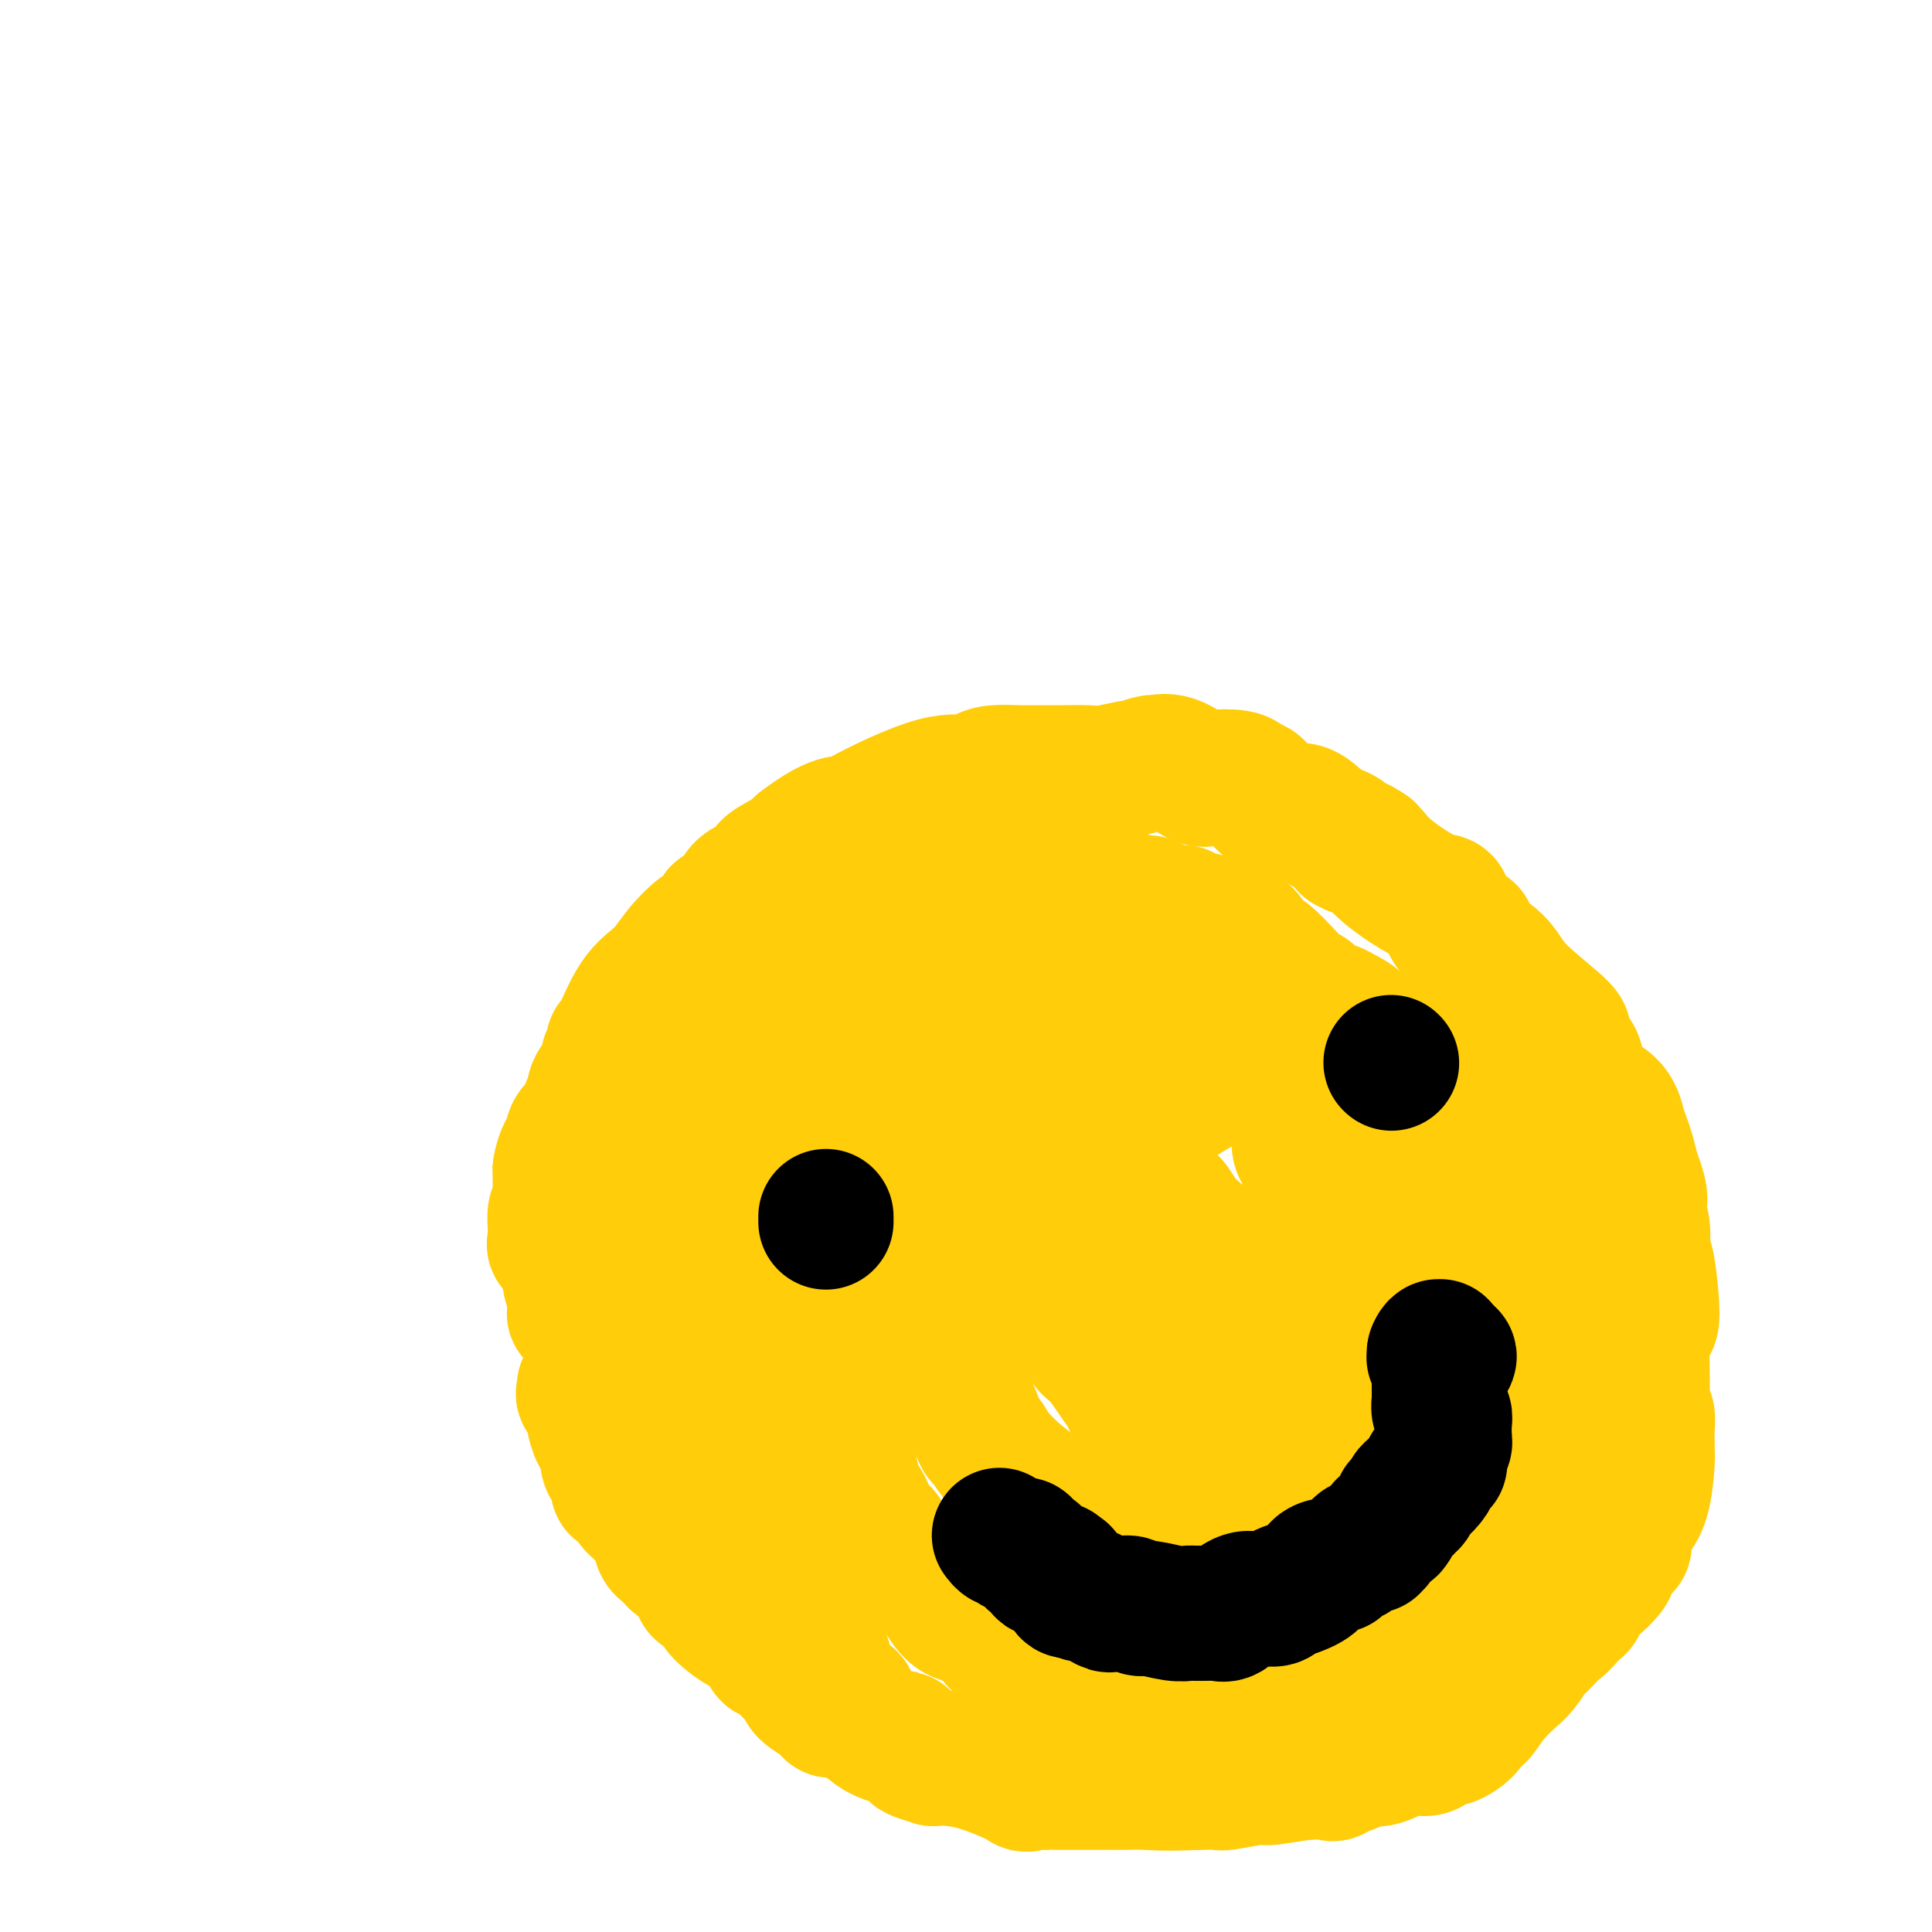 <svg viewBox='0 0 400 400' version='1.1' xmlns='http://www.w3.org/2000/svg' xmlns:xlink='http://www.w3.org/1999/xlink'><g fill='none' stroke='#FFCD0A' stroke-width='28' stroke-linecap='round' stroke-linejoin='round'><path d='M172,354c-0.021,-0.021 -0.041,-0.043 0,0c0.041,0.043 0.144,0.149 0,0c-0.144,-0.149 -0.534,-0.553 -1,-1c-0.466,-0.447 -1.008,-0.936 -1,-1c0.008,-0.064 0.564,0.296 0,0c-0.564,-0.296 -2.249,-1.248 -3,-2c-0.751,-0.752 -0.568,-1.302 -1,-2c-0.432,-0.698 -1.477,-1.542 -2,-2c-0.523,-0.458 -0.522,-0.530 -1,-1c-0.478,-0.470 -1.436,-1.337 -2,-2c-0.564,-0.663 -0.734,-1.122 -1,-1c-0.266,0.122 -0.627,0.826 -1,0c-0.373,-0.826 -0.759,-3.181 -1,-4c-0.241,-0.819 -0.336,-0.102 -1,0c-0.664,0.102 -1.896,-0.410 -3,-1c-1.104,-0.590 -2.079,-1.256 -3,-2c-0.921,-0.744 -1.787,-1.565 -2,-2c-0.213,-0.435 0.227,-0.484 0,-1c-0.227,-0.516 -1.119,-1.499 -2,-2c-0.881,-0.501 -1.750,-0.519 -2,-1c-0.250,-0.481 0.118,-1.424 0,-2c-0.118,-0.576 -0.722,-0.783 -1,-1c-0.278,-0.217 -0.229,-0.443 -1,-1c-0.771,-0.557 -2.363,-1.445 -3,-2c-0.637,-0.555 -0.318,-0.778 0,-1'/><path d='M140,322c-5.347,-5.457 -2.714,-3.098 -2,-2c0.714,1.098 -0.490,0.935 -1,0c-0.510,-0.935 -0.325,-2.640 -1,-4c-0.675,-1.360 -2.209,-2.373 -3,-3c-0.791,-0.627 -0.839,-0.867 -1,-1c-0.161,-0.133 -0.433,-0.159 -1,-1c-0.567,-0.841 -1.427,-2.498 -2,-3c-0.573,-0.502 -0.858,0.151 -1,0c-0.142,-0.151 -0.141,-1.107 0,-2c0.141,-0.893 0.424,-1.722 0,-2c-0.424,-0.278 -1.553,-0.004 -2,-1c-0.447,-0.996 -0.211,-3.260 0,-4c0.211,-0.740 0.398,0.045 0,0c-0.398,-0.045 -1.382,-0.919 -2,-2c-0.618,-1.081 -0.869,-2.369 -1,-3c-0.131,-0.631 -0.140,-0.603 0,-1c0.140,-0.397 0.430,-1.217 0,-2c-0.430,-0.783 -1.579,-1.530 -2,-2c-0.421,-0.470 -0.113,-0.665 0,-1c0.113,-0.335 0.032,-0.810 0,-1c-0.032,-0.190 -0.016,-0.095 0,0'/><path d='M124,280c-0.417,0.202 -0.834,0.405 -1,0c-0.166,-0.405 -0.082,-1.417 0,-2c0.082,-0.583 0.163,-0.738 0,-1c-0.163,-0.262 -0.569,-0.630 -1,-1c-0.431,-0.370 -0.886,-0.741 -1,-1c-0.114,-0.259 0.113,-0.407 0,-1c-0.113,-0.593 -0.565,-1.631 -1,-2c-0.435,-0.369 -0.853,-0.070 -1,0c-0.147,0.070 -0.024,-0.089 0,-1c0.024,-0.911 -0.050,-2.576 0,-3c0.050,-0.424 0.226,0.391 0,0c-0.226,-0.391 -0.853,-1.988 -1,-3c-0.147,-1.012 0.185,-1.437 0,-2c-0.185,-0.563 -0.887,-1.263 -1,-2c-0.113,-0.737 0.362,-1.512 0,-2c-0.362,-0.488 -1.561,-0.688 -2,-1c-0.439,-0.312 -0.119,-0.735 0,-1c0.119,-0.265 0.036,-0.372 0,-1c-0.036,-0.628 -0.024,-1.777 0,-2c0.024,-0.223 0.059,0.478 0,0c-0.059,-0.478 -0.212,-2.137 0,-3c0.212,-0.863 0.789,-0.931 1,-1c0.211,-0.069 0.057,-0.140 0,-1c-0.057,-0.860 -0.015,-2.509 0,-3c0.015,-0.491 0.004,0.175 0,0c-0.004,-0.175 -0.001,-1.193 0,-2c0.001,-0.807 0.001,-1.404 0,-2'/><path d='M116,242c0.595,-3.456 1.584,-4.096 2,-5c0.416,-0.904 0.259,-2.073 1,-3c0.741,-0.927 2.380,-1.613 3,-2c0.620,-0.387 0.222,-0.475 0,-1c-0.222,-0.525 -0.267,-1.486 0,-2c0.267,-0.514 0.846,-0.579 1,-1c0.154,-0.421 -0.117,-1.197 0,-2c0.117,-0.803 0.624,-1.633 1,-2c0.376,-0.367 0.622,-0.271 1,-1c0.378,-0.729 0.887,-2.283 1,-3c0.113,-0.717 -0.169,-0.597 0,-1c0.169,-0.403 0.789,-1.331 1,-2c0.211,-0.669 0.012,-1.080 0,-1c-0.012,0.080 0.164,0.652 1,-1c0.836,-1.652 2.331,-5.527 4,-8c1.669,-2.473 3.513,-3.545 5,-5c1.487,-1.455 2.616,-3.292 4,-5c1.384,-1.708 3.022,-3.286 4,-4c0.978,-0.714 1.295,-0.565 2,-1c0.705,-0.435 1.797,-1.453 2,-2c0.203,-0.547 -0.484,-0.622 0,-1c0.484,-0.378 2.138,-1.060 3,-2c0.862,-0.940 0.931,-2.139 2,-3c1.069,-0.861 3.137,-1.383 4,-2c0.863,-0.617 0.520,-1.330 1,-2c0.480,-0.670 1.783,-1.296 3,-2c1.217,-0.704 2.348,-1.487 3,-2c0.652,-0.513 0.826,-0.757 1,-1'/><path d='M166,175c7.676,-5.906 9.866,-4.671 10,-4c0.134,0.671 -1.789,0.779 1,-1c2.789,-1.779 10.289,-5.443 15,-7c4.711,-1.557 6.634,-1.006 8,-1c1.366,0.006 2.177,-0.534 3,-1c0.823,-0.466 1.659,-0.857 3,-1c1.341,-0.143 3.189,-0.037 5,0c1.811,0.037 3.586,0.006 5,0c1.414,-0.006 2.467,0.013 4,0c1.533,-0.013 3.545,-0.060 5,0c1.455,0.060 2.352,0.226 4,0c1.648,-0.226 4.046,-0.844 5,-1c0.954,-0.156 0.462,0.151 1,0c0.538,-0.151 2.105,-0.761 3,-1c0.895,-0.239 1.118,-0.106 1,0c-0.118,0.106 -0.578,0.185 0,0c0.578,-0.185 2.195,-0.635 4,0c1.805,0.635 3.798,2.356 5,3c1.202,0.644 1.612,0.212 3,0c1.388,-0.212 3.754,-0.204 5,0c1.246,0.204 1.371,0.605 2,1c0.629,0.395 1.760,0.783 2,1c0.240,0.217 -0.411,0.264 0,1c0.411,0.736 1.886,2.161 3,3c1.114,0.839 1.868,1.092 3,1c1.132,-0.092 2.644,-0.530 4,0c1.356,0.530 2.557,2.027 4,3c1.443,0.973 3.126,1.421 4,2c0.874,0.579 0.937,1.290 1,2'/><path d='M279,175c3.888,2.104 2.107,0.364 2,0c-0.107,-0.364 1.459,0.650 2,1c0.541,0.350 0.057,0.038 0,0c-0.057,-0.038 0.313,0.199 1,1c0.687,0.801 1.692,2.166 4,4c2.308,1.834 5.919,4.137 8,5c2.081,0.863 2.633,0.287 3,1c0.367,0.713 0.547,2.716 1,4c0.453,1.284 1.177,1.849 2,2c0.823,0.151 1.746,-0.112 2,0c0.254,0.112 -0.161,0.598 0,1c0.161,0.402 0.898,0.719 1,1c0.102,0.281 -0.429,0.528 0,1c0.429,0.472 1.820,1.171 3,2c1.180,0.829 2.150,1.789 3,3c0.850,1.211 1.579,2.674 4,5c2.421,2.326 6.533,5.516 8,7c1.467,1.484 0.287,1.261 0,2c-0.287,0.739 0.318,2.441 1,3c0.682,0.559 1.439,-0.023 2,1c0.561,1.023 0.924,3.653 1,5c0.076,1.347 -0.134,1.413 1,2c1.134,0.587 3.613,1.696 5,3c1.387,1.304 1.681,2.803 2,4c0.319,1.197 0.663,2.091 1,3c0.337,0.909 0.668,1.831 1,3c0.332,1.169 0.666,2.584 1,4'/><path d='M338,243c2.483,6.063 1.192,6.221 1,7c-0.192,0.779 0.716,2.180 1,4c0.284,1.820 -0.057,4.058 0,5c0.057,0.942 0.513,0.587 1,3c0.487,2.413 1.005,7.592 1,10c-0.005,2.408 -0.533,2.044 -1,2c-0.467,-0.044 -0.871,0.232 -1,3c-0.129,2.768 0.018,8.027 0,11c-0.018,2.973 -0.201,3.661 0,4c0.201,0.339 0.786,0.328 1,1c0.214,0.672 0.058,2.028 0,3c-0.058,0.972 -0.018,1.562 0,2c0.018,0.438 0.012,0.725 0,1c-0.012,0.275 -0.032,0.538 0,1c0.032,0.462 0.115,1.125 0,3c-0.115,1.875 -0.428,4.963 -1,7c-0.572,2.037 -1.404,3.021 -2,4c-0.596,0.979 -0.956,1.951 -1,2c-0.044,0.049 0.229,-0.827 0,0c-0.229,0.827 -0.961,3.357 -1,4c-0.039,0.643 0.613,-0.601 0,0c-0.613,0.601 -2.493,3.047 -3,4c-0.507,0.953 0.359,0.412 0,1c-0.359,0.588 -1.941,2.304 -3,3c-1.059,0.696 -1.593,0.372 -2,1c-0.407,0.628 -0.686,2.207 -1,3c-0.314,0.793 -0.661,0.798 -1,1c-0.339,0.202 -0.669,0.601 -1,1'/><path d='M325,334c-2.290,2.755 -2.514,2.642 -3,3c-0.486,0.358 -1.235,1.186 -2,2c-0.765,0.814 -1.547,1.613 -2,2c-0.453,0.387 -0.579,0.363 -1,1c-0.421,0.637 -1.139,1.934 -2,3c-0.861,1.066 -1.866,1.902 -2,2c-0.134,0.098 0.603,-0.542 0,0c-0.603,0.542 -2.545,2.267 -4,4c-1.455,1.733 -2.421,3.473 -3,4c-0.579,0.527 -0.770,-0.161 -1,0c-0.230,0.161 -0.499,1.170 -1,2c-0.501,0.830 -1.235,1.481 -2,2c-0.765,0.519 -1.561,0.908 -2,1c-0.439,0.092 -0.522,-0.111 -1,0c-0.478,0.111 -1.350,0.537 -2,1c-0.650,0.463 -1.076,0.963 -2,1c-0.924,0.037 -2.344,-0.389 -4,0c-1.656,0.389 -3.546,1.593 -5,2c-1.454,0.407 -2.472,0.017 -3,0c-0.528,-0.017 -0.565,0.339 -2,1c-1.435,0.661 -4.267,1.626 -5,2c-0.733,0.374 0.633,0.157 0,0c-0.633,-0.157 -3.267,-0.252 -6,0c-2.733,0.252 -5.567,0.852 -7,1c-1.433,0.148 -1.467,-0.156 -3,0c-1.533,0.156 -4.567,0.773 -6,1c-1.433,0.227 -1.267,0.065 -2,0c-0.733,-0.065 -2.367,-0.032 -4,0'/><path d='M248,369c-6.642,0.309 -9.248,0.083 -11,0c-1.752,-0.083 -2.649,-0.022 -4,0c-1.351,0.022 -3.156,0.006 -4,0c-0.844,-0.006 -0.727,-0.003 -2,0c-1.273,0.003 -3.937,0.004 -6,0c-2.063,-0.004 -3.525,-0.015 -4,0c-0.475,0.015 0.036,0.056 -1,0c-1.036,-0.056 -3.620,-0.210 -4,0c-0.380,0.210 1.442,0.785 0,0c-1.442,-0.785 -6.150,-2.930 -10,-4c-3.850,-1.070 -6.843,-1.065 -8,-1c-1.157,0.065 -0.478,0.190 -1,0c-0.522,-0.190 -2.246,-0.695 -3,-1c-0.754,-0.305 -0.538,-0.409 -1,-1c-0.462,-0.591 -1.603,-1.670 -2,-2c-0.397,-0.330 -0.052,0.087 -1,0c-0.948,-0.087 -3.190,-0.678 -5,-2c-1.810,-1.322 -3.189,-3.374 -4,-4c-0.811,-0.626 -1.053,0.173 -1,0c0.053,-0.173 0.401,-1.320 0,-2c-0.401,-0.680 -1.550,-0.895 -2,-1c-0.450,-0.105 -0.200,-0.101 0,0c0.200,0.101 0.349,0.301 0,0c-0.349,-0.301 -1.197,-1.101 -2,-3c-0.803,-1.899 -1.562,-4.896 -2,-6c-0.438,-1.104 -0.554,-0.315 -1,-1c-0.446,-0.685 -1.223,-2.842 -2,-5'/><path d='M167,336c-1.736,-3.359 -2.577,-4.256 -3,-5c-0.423,-0.744 -0.429,-1.335 -1,-2c-0.571,-0.665 -1.707,-1.405 -2,-2c-0.293,-0.595 0.257,-1.046 0,-2c-0.257,-0.954 -1.321,-2.412 -2,-4c-0.679,-1.588 -0.974,-3.307 -1,-4c-0.026,-0.693 0.217,-0.361 0,-1c-0.217,-0.639 -0.895,-2.249 -1,-3c-0.105,-0.751 0.363,-0.643 0,-2c-0.363,-1.357 -1.558,-4.179 -2,-5c-0.442,-0.821 -0.132,0.360 0,-1c0.132,-1.360 0.085,-5.260 -1,-8c-1.085,-2.740 -3.208,-4.320 -4,-5c-0.792,-0.680 -0.254,-0.461 0,-1c0.254,-0.539 0.223,-1.835 0,-3c-0.223,-1.165 -0.638,-2.198 -1,-3c-0.362,-0.802 -0.672,-1.374 -1,-2c-0.328,-0.626 -0.676,-1.306 -1,-2c-0.324,-0.694 -0.626,-1.404 -1,-2c-0.374,-0.596 -0.821,-1.080 -1,-2c-0.179,-0.920 -0.090,-2.277 0,-3c0.090,-0.723 0.182,-0.811 0,-1c-0.182,-0.189 -0.637,-0.478 -1,-1c-0.363,-0.522 -0.633,-1.275 -1,-2c-0.367,-0.725 -0.830,-1.421 -1,-2c-0.170,-0.579 -0.046,-1.040 0,-2c0.046,-0.960 0.013,-2.417 0,-3c-0.013,-0.583 -0.007,-0.291 0,0'/><path d='M142,263c-2.758,-10.694 -0.151,-5.429 1,-4c1.151,1.429 0.848,-0.978 1,-2c0.152,-1.022 0.758,-0.660 1,-1c0.242,-0.340 0.120,-1.382 0,-2c-0.120,-0.618 -0.238,-0.812 0,-1c0.238,-0.188 0.833,-0.370 1,-1c0.167,-0.630 -0.095,-1.707 0,-2c0.095,-0.293 0.546,0.199 1,0c0.454,-0.199 0.911,-1.088 1,-2c0.089,-0.912 -0.188,-1.846 0,-2c0.188,-0.154 0.842,0.471 1,0c0.158,-0.471 -0.180,-2.039 0,-3c0.180,-0.961 0.879,-1.317 1,-1c0.121,0.317 -0.337,1.306 1,-1c1.337,-2.306 4.467,-7.908 7,-11c2.533,-3.092 4.469,-3.676 5,-4c0.531,-0.324 -0.342,-0.389 0,-1c0.342,-0.611 1.898,-1.770 3,-3c1.102,-1.230 1.749,-2.533 2,-3c0.251,-0.467 0.107,-0.098 1,-1c0.893,-0.902 2.823,-3.074 4,-4c1.177,-0.926 1.600,-0.605 2,-1c0.400,-0.395 0.776,-1.506 1,-2c0.224,-0.494 0.297,-0.369 1,-1c0.703,-0.631 2.035,-2.016 3,-3c0.965,-0.984 1.561,-1.567 3,-3c1.439,-1.433 3.719,-3.717 6,-6'/><path d='M189,198c4.654,-4.809 0.788,-0.832 0,0c-0.788,0.832 1.502,-1.483 3,-3c1.498,-1.517 2.202,-2.238 3,-3c0.798,-0.762 1.688,-1.566 2,-2c0.312,-0.434 0.045,-0.497 1,-1c0.955,-0.503 3.133,-1.446 4,-2c0.867,-0.554 0.423,-0.717 1,-1c0.577,-0.283 2.174,-0.684 3,-1c0.826,-0.316 0.881,-0.546 2,-1c1.119,-0.454 3.303,-1.133 4,-1c0.697,0.133 -0.091,1.078 0,1c0.091,-0.078 1.063,-1.180 0,0c-1.063,1.180 -4.161,4.643 -5,6c-0.839,1.357 0.581,0.608 0,1c-0.581,0.392 -3.162,1.923 -4,3c-0.838,1.077 0.068,1.699 0,2c-0.068,0.301 -1.110,0.281 -3,1c-1.890,0.719 -4.626,2.176 -6,3c-1.374,0.824 -1.384,1.016 -2,1c-0.616,-0.016 -1.839,-0.239 -3,0c-1.161,0.239 -2.261,0.940 -3,1c-0.739,0.060 -1.115,-0.520 -2,0c-0.885,0.520 -2.277,2.140 -3,3c-0.723,0.860 -0.778,0.960 -1,1c-0.222,0.040 -0.611,0.020 -1,0'/><path d='M179,206c-3.798,1.444 -2.793,0.556 -2,0c0.793,-0.556 1.375,-0.778 -1,1c-2.375,1.778 -7.706,5.558 -11,8c-3.294,2.442 -4.551,3.548 -5,4c-0.449,0.452 -0.088,0.251 -1,1c-0.912,0.749 -3.095,2.450 -5,4c-1.905,1.550 -3.532,2.951 -5,4c-1.468,1.049 -2.778,1.747 -4,3c-1.222,1.253 -2.356,3.060 -3,4c-0.644,0.940 -0.796,1.015 -2,2c-1.204,0.985 -3.458,2.882 -5,4c-1.542,1.118 -2.372,1.456 -3,2c-0.628,0.544 -1.055,1.293 -2,2c-0.945,0.707 -2.410,1.371 -3,2c-0.590,0.629 -0.306,1.221 -1,2c-0.694,0.779 -2.365,1.745 -3,2c-0.635,0.255 -0.234,-0.200 0,0c0.234,0.200 0.301,1.055 0,1c-0.301,-0.055 -0.971,-1.019 -1,-1c-0.029,0.019 0.584,1.023 0,0c-0.584,-1.023 -2.364,-4.073 -3,-5c-0.636,-0.927 -0.129,0.268 0,0c0.129,-0.268 -0.122,-2.001 0,-3c0.122,-0.999 0.615,-1.265 1,-2c0.385,-0.735 0.660,-1.939 2,-4c1.340,-2.061 3.745,-4.978 5,-7c1.255,-2.022 1.358,-3.149 2,-4c0.642,-0.851 1.821,-1.425 3,-2'/><path d='M132,224c3.538,-4.084 5.883,-4.794 7,-6c1.117,-1.206 1.006,-2.907 1,-3c-0.006,-0.093 0.094,1.420 2,0c1.906,-1.420 5.619,-5.775 7,-7c1.381,-1.225 0.431,0.680 3,-1c2.569,-1.680 8.656,-6.945 13,-10c4.344,-3.055 6.943,-3.900 9,-4c2.057,-0.100 3.570,0.543 5,0c1.430,-0.543 2.776,-2.273 4,-3c1.224,-0.727 2.324,-0.450 3,-1c0.676,-0.550 0.927,-1.927 2,-3c1.073,-1.073 2.968,-1.842 4,-2c1.032,-0.158 1.201,0.294 2,0c0.799,-0.294 2.227,-1.332 4,-2c1.773,-0.668 3.890,-0.964 5,-1c1.110,-0.036 1.213,0.188 2,0c0.787,-0.188 2.256,-0.787 3,-1c0.744,-0.213 0.761,-0.038 1,0c0.239,0.038 0.699,-0.060 1,0c0.301,0.060 0.442,0.280 1,0c0.558,-0.280 1.532,-1.058 3,-1c1.468,0.058 3.430,0.952 4,1c0.570,0.048 -0.253,-0.749 1,0c1.253,0.749 4.583,3.045 7,4c2.417,0.955 3.922,0.567 5,1c1.078,0.433 1.728,1.685 3,2c1.272,0.315 3.166,-0.307 4,0c0.834,0.307 0.609,1.544 1,2c0.391,0.456 1.397,0.130 2,0c0.603,-0.130 0.801,-0.065 1,0'/><path d='M242,189c4.944,1.494 3.302,0.228 3,0c-0.302,-0.228 0.734,0.581 2,1c1.266,0.419 2.763,0.450 4,1c1.237,0.550 2.215,1.621 3,2c0.785,0.379 1.376,0.066 2,0c0.624,-0.066 1.279,0.115 2,1c0.721,0.885 1.506,2.474 2,3c0.494,0.526 0.698,-0.010 2,1c1.302,1.010 3.704,3.566 5,5c1.296,1.434 1.487,1.746 2,2c0.513,0.254 1.348,0.451 2,1c0.652,0.549 1.120,1.451 2,2c0.880,0.549 2.172,0.746 3,1c0.828,0.254 1.191,0.565 2,1c0.809,0.435 2.062,0.996 3,2c0.938,1.004 1.559,2.453 2,3c0.441,0.547 0.703,0.193 1,0c0.297,-0.193 0.630,-0.224 1,0c0.370,0.224 0.777,0.705 1,1c0.223,0.295 0.263,0.405 0,1c-0.263,0.595 -0.830,1.673 1,1c1.830,-0.673 6.055,-3.099 8,-1c1.945,2.099 1.610,8.723 2,11c0.390,2.277 1.507,0.208 2,0c0.493,-0.208 0.364,1.444 1,3c0.636,1.556 2.039,3.016 3,4c0.961,0.984 1.481,1.492 2,2'/><path d='M305,237c2.748,2.563 5.620,4.472 7,6c1.380,1.528 1.270,2.676 2,4c0.730,1.324 2.301,2.825 3,4c0.699,1.175 0.526,2.025 1,3c0.474,0.975 1.595,2.074 2,3c0.405,0.926 0.094,1.677 0,2c-0.094,0.323 0.028,0.217 1,4c0.972,3.783 2.793,11.453 4,18c1.207,6.547 1.799,11.970 2,14c0.201,2.030 0.012,0.665 0,1c-0.012,0.335 0.152,2.369 0,4c-0.152,1.631 -0.621,2.860 -1,4c-0.379,1.140 -0.668,2.190 -1,3c-0.332,0.810 -0.709,1.378 -1,2c-0.291,0.622 -0.498,1.298 -1,3c-0.502,1.702 -1.301,4.430 -2,6c-0.699,1.570 -1.298,1.981 -3,4c-1.702,2.019 -4.505,5.645 -6,7c-1.495,1.355 -1.680,0.438 -2,1c-0.320,0.562 -0.774,2.603 -1,3c-0.226,0.397 -0.223,-0.850 -1,0c-0.777,0.850 -2.335,3.797 -5,6c-2.665,2.203 -6.436,3.663 -8,4c-1.564,0.337 -0.921,-0.448 -2,0c-1.079,0.448 -3.880,2.128 -6,3c-2.120,0.872 -3.560,0.936 -5,1'/><path d='M282,347c-4.073,1.254 -3.756,0.389 -5,0c-1.244,-0.389 -4.048,-0.301 -6,0c-1.952,0.301 -3.052,0.814 -6,1c-2.948,0.186 -7.744,0.046 -11,0c-3.256,-0.046 -4.971,0.002 -7,0c-2.029,-0.002 -4.371,-0.054 -6,0c-1.629,0.054 -2.545,0.212 -4,0c-1.455,-0.212 -3.448,-0.796 -5,-1c-1.552,-0.204 -2.663,-0.028 -4,0c-1.337,0.028 -2.900,-0.094 -3,0c-0.100,0.094 1.262,0.402 -1,0c-2.262,-0.402 -8.149,-1.516 -10,-2c-1.851,-0.484 0.335,-0.340 0,-1c-0.335,-0.660 -3.192,-2.124 -5,-3c-1.808,-0.876 -2.567,-1.163 -3,-2c-0.433,-0.837 -0.539,-2.224 -2,-3c-1.461,-0.776 -4.278,-0.940 -6,-2c-1.722,-1.060 -2.348,-3.016 -4,-5c-1.652,-1.984 -4.330,-3.995 -6,-5c-1.670,-1.005 -2.332,-1.002 -3,-2c-0.668,-0.998 -1.344,-2.997 -2,-4c-0.656,-1.003 -1.293,-1.011 -2,-2c-0.707,-0.989 -1.482,-2.959 -2,-4c-0.518,-1.041 -0.777,-1.155 -1,-1c-0.223,0.155 -0.410,0.578 -1,-2c-0.590,-2.578 -1.582,-8.155 -3,-12c-1.418,-3.845 -3.262,-5.956 -4,-7c-0.738,-1.044 -0.369,-1.022 0,-1'/><path d='M170,289c-2.939,-7.459 -2.788,-9.606 -3,-11c-0.212,-1.394 -0.789,-2.034 -1,-3c-0.211,-0.966 -0.056,-2.259 0,-4c0.056,-1.741 0.015,-3.930 0,-5c-0.015,-1.070 -0.003,-1.021 0,-2c0.003,-0.979 -0.003,-2.985 0,-4c0.003,-1.015 0.014,-1.040 0,-2c-0.014,-0.960 -0.052,-2.856 0,-4c0.052,-1.144 0.196,-1.538 0,-2c-0.196,-0.462 -0.732,-0.994 -1,-1c-0.268,-0.006 -0.270,0.514 0,1c0.270,0.486 0.811,0.937 1,1c0.189,0.063 0.025,-0.263 1,1c0.975,1.263 3.088,4.116 4,6c0.912,1.884 0.621,2.800 1,4c0.379,1.200 1.426,2.683 2,4c0.574,1.317 0.676,2.469 1,4c0.324,1.531 0.872,3.443 1,4c0.128,0.557 -0.162,-0.240 0,0c0.162,0.240 0.775,1.518 1,2c0.225,0.482 0.060,0.168 0,0c-0.060,-0.168 -0.017,-0.191 0,0c0.017,0.191 0.009,0.595 0,1'/><path d='M177,279c2.358,4.367 2.254,1.284 2,0c-0.254,-1.284 -0.659,-0.769 -1,-1c-0.341,-0.231 -0.620,-1.208 -1,-2c-0.380,-0.792 -0.862,-1.398 -1,-2c-0.138,-0.602 0.068,-1.200 0,-2c-0.068,-0.800 -0.410,-1.801 -1,-4c-0.590,-2.199 -1.426,-5.594 -2,-7c-0.574,-1.406 -0.884,-0.822 -1,-1c-0.116,-0.178 -0.038,-1.117 0,-2c0.038,-0.883 0.036,-1.709 0,-3c-0.036,-1.291 -0.105,-3.048 0,-4c0.105,-0.952 0.386,-1.099 1,-2c0.614,-0.901 1.562,-2.555 2,-3c0.438,-0.445 0.366,0.319 1,-1c0.634,-1.319 1.973,-4.722 4,-8c2.027,-3.278 4.742,-6.431 7,-9c2.258,-2.569 4.058,-4.554 5,-6c0.942,-1.446 1.025,-2.355 2,-3c0.975,-0.645 2.842,-1.027 4,-2c1.158,-0.973 1.609,-2.537 3,-4c1.391,-1.463 3.723,-2.825 5,-4c1.277,-1.175 1.498,-2.162 2,-3c0.502,-0.838 1.286,-1.525 2,-2c0.714,-0.475 1.357,-0.737 2,-1'/><path d='M212,203c2.653,-2.549 0.286,-0.920 0,-1c-0.286,-0.080 1.509,-1.867 3,-3c1.491,-1.133 2.678,-1.610 3,-2c0.322,-0.390 -0.222,-0.692 0,-1c0.222,-0.308 1.210,-0.620 2,-1c0.790,-0.380 1.381,-0.828 2,-1c0.619,-0.172 1.264,-0.070 2,0c0.736,0.070 1.561,0.107 2,0c0.439,-0.107 0.492,-0.356 2,0c1.508,0.356 4.470,1.319 6,2c1.530,0.681 1.629,1.080 2,1c0.371,-0.080 1.013,-0.637 2,0c0.987,0.637 2.317,2.470 3,3c0.683,0.530 0.717,-0.242 1,0c0.283,0.242 0.813,1.499 1,2c0.187,0.501 0.030,0.247 2,1c1.970,0.753 6.068,2.514 10,6c3.932,3.486 7.697,8.697 11,11c3.303,2.303 6.143,1.699 8,2c1.857,0.301 2.732,1.506 4,2c1.268,0.494 2.930,0.277 4,1c1.070,0.723 1.550,2.385 2,3c0.450,0.615 0.872,0.184 1,0c0.128,-0.184 -0.038,-0.122 0,0c0.038,0.122 0.279,0.302 1,1c0.721,0.698 1.920,1.914 3,3c1.080,1.086 2.040,2.043 3,3'/><path d='M292,235c1.704,1.721 0.966,1.022 1,1c0.034,-0.022 0.842,0.632 1,1c0.158,0.368 -0.333,0.451 0,1c0.333,0.549 1.489,1.564 2,2c0.511,0.436 0.376,0.291 1,1c0.624,0.709 2.009,2.270 3,5c0.991,2.730 1.590,6.629 2,9c0.410,2.371 0.630,3.215 1,4c0.370,0.785 0.891,1.511 1,2c0.109,0.489 -0.192,0.740 0,1c0.192,0.260 0.878,0.528 1,1c0.122,0.472 -0.321,1.148 0,2c0.321,0.852 1.407,1.880 2,3c0.593,1.120 0.694,2.331 1,4c0.306,1.669 0.816,3.795 1,5c0.184,1.205 0.041,1.489 0,2c-0.041,0.511 0.019,1.249 0,2c-0.019,0.751 -0.118,1.515 0,2c0.118,0.485 0.452,0.692 0,3c-0.452,2.308 -1.690,6.718 -2,8c-0.310,1.282 0.308,-0.565 0,0c-0.308,0.565 -1.544,3.541 -2,5c-0.456,1.459 -0.134,1.402 0,1c0.134,-0.402 0.080,-1.149 0,-1c-0.080,0.149 -0.186,1.195 -1,2c-0.814,0.805 -2.334,1.371 -3,2c-0.666,0.629 -0.476,1.323 -1,2c-0.524,0.677 -1.762,1.339 -3,2'/><path d='M297,307c-1.823,2.594 -1.380,2.579 -2,3c-0.620,0.421 -2.304,1.277 -4,2c-1.696,0.723 -3.404,1.311 -5,2c-1.596,0.689 -3.081,1.477 -4,2c-0.919,0.523 -1.272,0.781 -1,1c0.272,0.219 1.171,0.398 0,1c-1.171,0.602 -4.410,1.625 -6,2c-1.590,0.375 -1.531,0.101 -2,0c-0.469,-0.101 -1.466,-0.031 -4,0c-2.534,0.031 -6.605,0.023 -9,0c-2.395,-0.023 -3.115,-0.059 -4,0c-0.885,0.059 -1.935,0.214 -3,0c-1.065,-0.214 -2.143,-0.797 -4,-1c-1.857,-0.203 -4.491,-0.028 -7,0c-2.509,0.028 -4.893,-0.093 -7,0c-2.107,0.093 -3.936,0.400 -6,0c-2.064,-0.400 -4.363,-1.505 -6,-3c-1.637,-1.495 -2.611,-3.378 -3,-4c-0.389,-0.622 -0.195,0.017 -1,0c-0.805,-0.017 -2.611,-0.692 -3,-1c-0.389,-0.308 0.640,-0.250 0,-1c-0.640,-0.750 -2.948,-2.308 -5,-4c-2.052,-1.692 -3.848,-3.517 -5,-5c-1.152,-1.483 -1.659,-2.624 -2,-3c-0.341,-0.376 -0.515,0.014 -1,-1c-0.485,-1.014 -1.281,-3.433 -2,-5c-0.719,-1.567 -1.359,-2.284 -2,-3'/><path d='M199,289c-2.897,-4.064 -1.641,-3.223 -2,-4c-0.359,-0.777 -2.335,-3.173 -3,-4c-0.665,-0.827 -0.020,-0.084 0,-1c0.020,-0.916 -0.586,-3.492 -1,-5c-0.414,-1.508 -0.637,-1.948 -1,-3c-0.363,-1.052 -0.865,-2.715 -1,-4c-0.135,-1.285 0.096,-2.193 0,-2c-0.096,0.193 -0.519,1.486 0,-2c0.519,-3.486 1.980,-11.751 2,-14c0.020,-2.249 -1.400,1.516 0,-2c1.400,-3.516 5.619,-14.315 7,-18c1.381,-3.685 -0.078,-0.255 1,-2c1.078,-1.745 4.691,-8.664 7,-12c2.309,-3.336 3.313,-3.089 4,-4c0.687,-0.911 1.056,-2.980 2,-4c0.944,-1.020 2.463,-0.991 4,-2c1.537,-1.009 3.092,-3.054 5,-5c1.908,-1.946 4.170,-3.791 6,-5c1.830,-1.209 3.229,-1.782 4,-2c0.771,-0.218 0.913,-0.080 1,0c0.087,0.080 0.118,0.101 0,0c-0.118,-0.101 -0.384,-0.325 2,2c2.384,2.325 7.418,7.197 9,9c1.582,1.803 -0.287,0.535 1,1c1.287,0.465 5.731,2.664 8,4c2.269,1.336 2.363,1.810 3,3c0.637,1.190 1.819,3.095 3,5'/><path d='M260,218c4.350,4.344 1.726,3.204 1,3c-0.726,-0.204 0.447,0.527 1,1c0.553,0.473 0.486,0.688 1,1c0.514,0.312 1.610,0.723 2,1c0.390,0.277 0.074,0.421 0,1c-0.074,0.579 0.096,1.594 1,2c0.904,0.406 2.543,0.204 3,1c0.457,0.796 -0.269,2.589 0,4c0.269,1.411 1.535,2.440 2,3c0.465,0.560 0.131,0.652 1,2c0.869,1.348 2.940,3.954 5,7c2.060,3.046 4.108,6.532 5,8c0.892,1.468 0.626,0.916 1,1c0.374,0.084 1.388,0.802 2,2c0.612,1.198 0.824,2.875 1,4c0.176,1.125 0.317,1.699 1,3c0.683,1.301 1.907,3.328 2,6c0.093,2.672 -0.945,5.987 -1,8c-0.055,2.013 0.872,2.724 1,4c0.128,1.276 -0.545,3.119 -1,4c-0.455,0.881 -0.692,0.802 -1,1c-0.308,0.198 -0.686,0.674 -1,1c-0.314,0.326 -0.565,0.502 -3,2c-2.435,1.498 -7.055,4.319 -8,5c-0.945,0.681 1.784,-0.778 0,0c-1.784,0.778 -8.081,3.794 -11,5c-2.919,1.206 -2.459,0.603 -2,0'/><path d='M262,298c-5.182,2.623 -5.137,2.179 -6,2c-0.863,-0.179 -2.636,-0.093 -4,0c-1.364,0.093 -2.320,0.194 -3,0c-0.680,-0.194 -1.083,-0.681 -2,-1c-0.917,-0.319 -2.346,-0.469 -3,-1c-0.654,-0.531 -0.532,-1.442 -1,-2c-0.468,-0.558 -1.527,-0.761 -2,-1c-0.473,-0.239 -0.362,-0.513 -1,-1c-0.638,-0.487 -2.027,-1.185 -3,-2c-0.973,-0.815 -1.531,-1.746 -2,-2c-0.469,-0.254 -0.849,0.168 -1,0c-0.151,-0.168 -0.073,-0.925 0,-1c0.073,-0.075 0.143,0.531 -1,-1c-1.143,-1.531 -3.497,-5.201 -5,-7c-1.503,-1.799 -2.154,-1.728 -3,-3c-0.846,-1.272 -1.887,-3.887 -3,-5c-1.113,-1.113 -2.298,-0.724 -3,-2c-0.702,-1.276 -0.920,-4.218 -2,-7c-1.080,-2.782 -3.021,-5.405 -4,-7c-0.979,-1.595 -0.995,-2.163 -1,-3c-0.005,-0.837 0.001,-1.942 0,-3c-0.001,-1.058 -0.010,-2.067 0,-3c0.010,-0.933 0.041,-1.788 0,-3c-0.041,-1.212 -0.152,-2.781 0,-4c0.152,-1.219 0.566,-2.090 1,-3c0.434,-0.910 0.886,-1.860 1,-2c0.114,-0.140 -0.110,0.532 1,-1c1.110,-1.532 3.555,-5.266 6,-9'/><path d='M221,226c4.402,-5.460 10.908,-11.610 13,-14c2.092,-2.390 -0.228,-1.018 0,-1c0.228,0.018 3.004,-1.316 4,-2c0.996,-0.684 0.211,-0.719 1,-1c0.789,-0.281 3.150,-0.809 4,-1c0.850,-0.191 0.188,-0.045 1,0c0.812,0.045 3.097,-0.013 4,0c0.903,0.013 0.423,0.095 1,0c0.577,-0.095 2.211,-0.367 4,0c1.789,0.367 3.732,1.373 5,2c1.268,0.627 1.862,0.874 2,1c0.138,0.126 -0.179,0.132 0,0c0.179,-0.132 0.855,-0.401 1,0c0.145,0.401 -0.239,1.470 0,2c0.239,0.530 1.102,0.519 2,1c0.898,0.481 1.832,1.453 2,2c0.168,0.547 -0.428,0.668 0,1c0.428,0.332 1.881,0.877 3,3c1.119,2.123 1.905,5.826 3,9c1.095,3.174 2.500,5.818 3,8c0.500,2.182 0.094,3.903 0,5c-0.094,1.097 0.124,1.571 0,2c-0.124,0.429 -0.591,0.813 -1,2c-0.409,1.187 -0.761,3.176 -1,4c-0.239,0.824 -0.365,0.483 -1,1c-0.635,0.517 -1.778,1.891 -2,3c-0.222,1.109 0.479,1.952 0,3c-0.479,1.048 -2.137,2.299 -3,3c-0.863,0.701 -0.932,0.850 -1,1'/><path d='M265,260c-1.609,2.063 -2.132,1.719 -4,3c-1.868,1.281 -5.083,4.186 -6,5c-0.917,0.814 0.463,-0.461 -1,0c-1.463,0.461 -5.768,2.660 -8,4c-2.232,1.340 -2.390,1.820 -3,2c-0.610,0.180 -1.672,0.060 -3,0c-1.328,-0.060 -2.924,-0.059 -4,0c-1.076,0.059 -1.633,0.177 -2,0c-0.367,-0.177 -0.543,-0.650 -1,-1c-0.457,-0.350 -1.194,-0.576 -2,-1c-0.806,-0.424 -1.683,-1.046 -2,-1c-0.317,0.046 -0.076,0.759 0,-2c0.076,-2.759 -0.014,-8.989 0,-13c0.014,-4.011 0.132,-5.804 0,-6c-0.132,-0.196 -0.513,1.205 0,0c0.513,-1.205 1.920,-5.016 4,-9c2.080,-3.984 4.832,-8.139 8,-11c3.168,-2.861 6.750,-4.427 9,-6c2.250,-1.573 3.168,-3.154 4,-4c0.832,-0.846 1.579,-0.957 2,-1c0.421,-0.043 0.515,-0.017 1,0c0.485,0.017 1.361,0.027 2,0c0.639,-0.027 1.041,-0.090 1,0c-0.041,0.090 -0.527,0.333 0,1c0.527,0.667 2.065,1.756 3,3c0.935,1.244 1.267,2.641 2,4c0.733,1.359 1.866,2.679 3,4'/><path d='M268,231c1.473,2.085 1.154,1.296 1,2c-0.154,0.704 -0.144,2.901 0,4c0.144,1.099 0.421,1.099 1,2c0.579,0.901 1.461,2.701 2,3c0.539,0.299 0.734,-0.904 1,1c0.266,1.904 0.603,6.914 1,9c0.397,2.086 0.854,1.248 1,2c0.146,0.752 -0.019,3.093 0,4c0.019,0.907 0.223,0.379 0,1c-0.223,0.621 -0.872,2.390 -1,4c-0.128,1.610 0.264,3.061 0,4c-0.264,0.939 -1.186,1.368 -2,2c-0.814,0.632 -1.521,1.469 -2,2c-0.479,0.531 -0.730,0.758 -1,1c-0.270,0.242 -0.559,0.499 -1,1c-0.441,0.501 -1.034,1.244 -2,2c-0.966,0.756 -2.305,1.523 -3,2c-0.695,0.477 -0.745,0.663 -1,1c-0.255,0.337 -0.716,0.824 -1,1c-0.284,0.176 -0.391,0.040 -1,0c-0.609,-0.040 -1.718,0.015 -7,0c-5.282,-0.015 -14.735,-0.099 -19,0c-4.265,0.099 -3.343,0.381 -4,0c-0.657,-0.381 -2.894,-1.425 -4,-2c-1.106,-0.575 -1.082,-0.681 -1,-1c0.082,-0.319 0.221,-0.850 0,-1c-0.221,-0.150 -0.802,0.081 -1,-1c-0.198,-1.081 -0.012,-3.475 0,-5c0.012,-1.525 -0.151,-2.180 0,-3c0.151,-0.820 0.614,-1.806 1,-3c0.386,-1.194 0.693,-2.597 1,-4'/><path d='M226,259c0.448,-3.100 1.566,-1.849 2,-2c0.434,-0.151 0.182,-1.705 1,-3c0.818,-1.295 2.705,-2.333 4,-3c1.295,-0.667 1.996,-0.964 2,-1c0.004,-0.036 -0.691,0.187 0,0c0.691,-0.187 2.766,-0.786 4,-1c1.234,-0.214 1.626,-0.044 2,0c0.374,0.044 0.731,-0.037 1,0c0.269,0.037 0.450,0.191 1,1c0.550,0.809 1.467,2.273 2,3c0.533,0.727 0.681,0.719 1,1c0.319,0.281 0.808,0.852 1,1c0.192,0.148 0.087,-0.127 0,0c-0.087,0.127 -0.157,0.655 0,1c0.157,0.345 0.539,0.507 1,1c0.461,0.493 0.999,1.317 1,2c0.001,0.683 -0.536,1.223 -1,2c-0.464,0.777 -0.855,1.790 -1,2c-0.145,0.210 -0.042,-0.382 0,0c0.042,0.382 0.025,1.738 0,2c-0.025,0.262 -0.058,-0.569 0,1c0.058,1.569 0.208,5.538 0,7c-0.208,1.462 -0.774,0.418 -1,0c-0.226,-0.418 -0.113,-0.209 0,0'/></g>
<g fill='none' stroke='#000000' stroke-width='28' stroke-linecap='round' stroke-linejoin='round'><path d='M171,252c0.000,-0.111 0.000,-0.222 0,0c0.000,0.222 0.000,0.778 0,1c-0.000,0.222 0.000,0.111 0,0'/><path d='M288,220c0.000,0.000 0.100,0.100 0.1,0.1'/><path d='M207,318c-0.007,-0.009 -0.013,-0.017 0,0c0.013,0.017 0.046,0.061 0,0c-0.046,-0.061 -0.171,-0.227 0,0c0.171,0.227 0.637,0.846 1,1c0.363,0.154 0.622,-0.157 1,0c0.378,0.157 0.875,0.782 1,1c0.125,0.218 -0.120,0.031 0,0c0.120,-0.031 0.607,0.096 1,0c0.393,-0.096 0.692,-0.415 1,0c0.308,0.415 0.627,1.564 1,2c0.373,0.436 0.802,0.159 1,0c0.198,-0.159 0.165,-0.200 0,0c-0.165,0.200 -0.462,0.641 0,1c0.462,0.359 1.683,0.637 2,1c0.317,0.363 -0.270,0.812 0,1c0.270,0.188 1.396,0.114 2,0c0.604,-0.114 0.687,-0.268 1,0c0.313,0.268 0.857,0.958 1,1c0.143,0.042 -0.115,-0.566 0,0c0.115,0.566 0.604,2.304 1,3c0.396,0.696 0.698,0.348 1,0'/><path d='M222,329c2.766,1.807 2.180,0.824 3,1c0.820,0.176 3.045,1.510 4,2c0.955,0.490 0.641,0.135 1,0c0.359,-0.135 1.392,-0.051 2,0c0.608,0.051 0.792,0.070 1,0c0.208,-0.070 0.441,-0.229 1,0c0.559,0.229 1.445,0.846 2,1c0.555,0.154 0.780,-0.155 2,0c1.220,0.155 3.436,0.774 5,1c1.564,0.226 2.478,0.061 3,0c0.522,-0.061 0.654,-0.017 1,0c0.346,0.017 0.908,0.006 1,0c0.092,-0.006 -0.285,-0.008 0,0c0.285,0.008 1.232,0.027 2,0c0.768,-0.027 1.357,-0.098 2,0c0.643,0.098 1.339,0.366 2,0c0.661,-0.366 1.285,-1.366 2,-2c0.715,-0.634 1.520,-0.902 2,-1c0.480,-0.098 0.634,-0.026 1,0c0.366,0.026 0.942,0.008 1,0c0.058,-0.008 -0.403,-0.005 0,0c0.403,0.005 1.670,0.012 2,0c0.330,-0.012 -0.276,-0.042 0,0c0.276,0.042 1.435,0.156 2,0c0.565,-0.156 0.537,-0.580 1,-1c0.463,-0.420 1.418,-0.834 2,-1c0.582,-0.166 0.791,-0.083 1,0'/><path d='M268,329c4.832,-1.615 4.412,-3.154 5,-4c0.588,-0.846 2.185,-1.000 3,-1c0.815,0.000 0.848,0.154 1,0c0.152,-0.154 0.423,-0.616 1,-1c0.577,-0.384 1.460,-0.691 2,-1c0.540,-0.309 0.737,-0.619 1,-1c0.263,-0.381 0.591,-0.834 1,-1c0.409,-0.166 0.897,-0.047 1,0c0.103,0.047 -0.180,0.020 0,0c0.180,-0.020 0.822,-0.035 1,0c0.178,0.035 -0.108,0.118 0,0c0.108,-0.118 0.611,-0.439 1,-1c0.389,-0.561 0.663,-1.362 1,-2c0.337,-0.638 0.735,-1.112 1,-1c0.265,0.112 0.396,0.811 1,0c0.604,-0.811 1.682,-3.131 2,-4c0.318,-0.869 -0.125,-0.288 0,0c0.125,0.288 0.818,0.284 1,0c0.182,-0.284 -0.147,-0.849 0,-1c0.147,-0.151 0.770,0.113 1,0c0.230,-0.113 0.066,-0.604 0,-1c-0.066,-0.396 -0.033,-0.698 0,-1'/><path d='M292,309c1.415,-1.664 1.454,-0.823 2,-1c0.546,-0.177 1.600,-1.372 2,-2c0.400,-0.628 0.146,-0.689 0,-1c-0.146,-0.311 -0.183,-0.871 0,-1c0.183,-0.129 0.585,0.173 1,0c0.415,-0.173 0.842,-0.820 1,-1c0.158,-0.180 0.046,0.107 0,0c-0.046,-0.107 -0.026,-0.607 0,-1c0.026,-0.393 0.060,-0.677 0,-1c-0.060,-0.323 -0.212,-0.684 0,-1c0.212,-0.316 0.790,-0.585 1,-1c0.210,-0.415 0.053,-0.974 0,-1c-0.053,-0.026 0.000,0.483 0,0c-0.000,-0.483 -0.053,-1.957 0,-3c0.053,-1.043 0.210,-1.655 0,-2c-0.210,-0.345 -0.788,-0.422 -1,-1c-0.212,-0.578 -0.057,-1.656 0,-2c0.057,-0.344 0.015,0.045 0,0c-0.015,-0.045 -0.004,-0.523 0,-1c0.004,-0.477 0.001,-0.953 0,-1c-0.001,-0.047 -0.000,0.333 0,0c0.000,-0.333 0.000,-1.381 0,-2c-0.000,-0.619 -0.000,-0.810 0,-1'/><path d='M298,285c0.001,-2.797 0.005,-0.791 0,0c-0.005,0.791 -0.017,0.366 0,0c0.017,-0.366 0.063,-0.675 0,-1c-0.063,-0.325 -0.235,-0.667 0,-1c0.235,-0.333 0.875,-0.656 1,-1c0.125,-0.344 -0.267,-0.709 0,-1c0.267,-0.291 1.192,-0.509 1,0c-0.192,0.509 -1.501,1.745 -2,2c-0.499,0.255 -0.187,-0.471 0,-1c0.187,-0.529 0.249,-0.863 0,-1c-0.249,-0.137 -0.809,-0.078 -1,0c-0.191,0.078 -0.013,0.175 0,0c0.013,-0.175 -0.139,-0.621 0,-1c0.139,-0.379 0.570,-0.689 1,-1'/><path d='M298,279c-0.286,-0.643 -1.000,0.750 -1,1c0.000,0.250 0.714,-0.643 1,-1c0.286,-0.357 0.143,-0.179 0,0'/></g>
</svg>